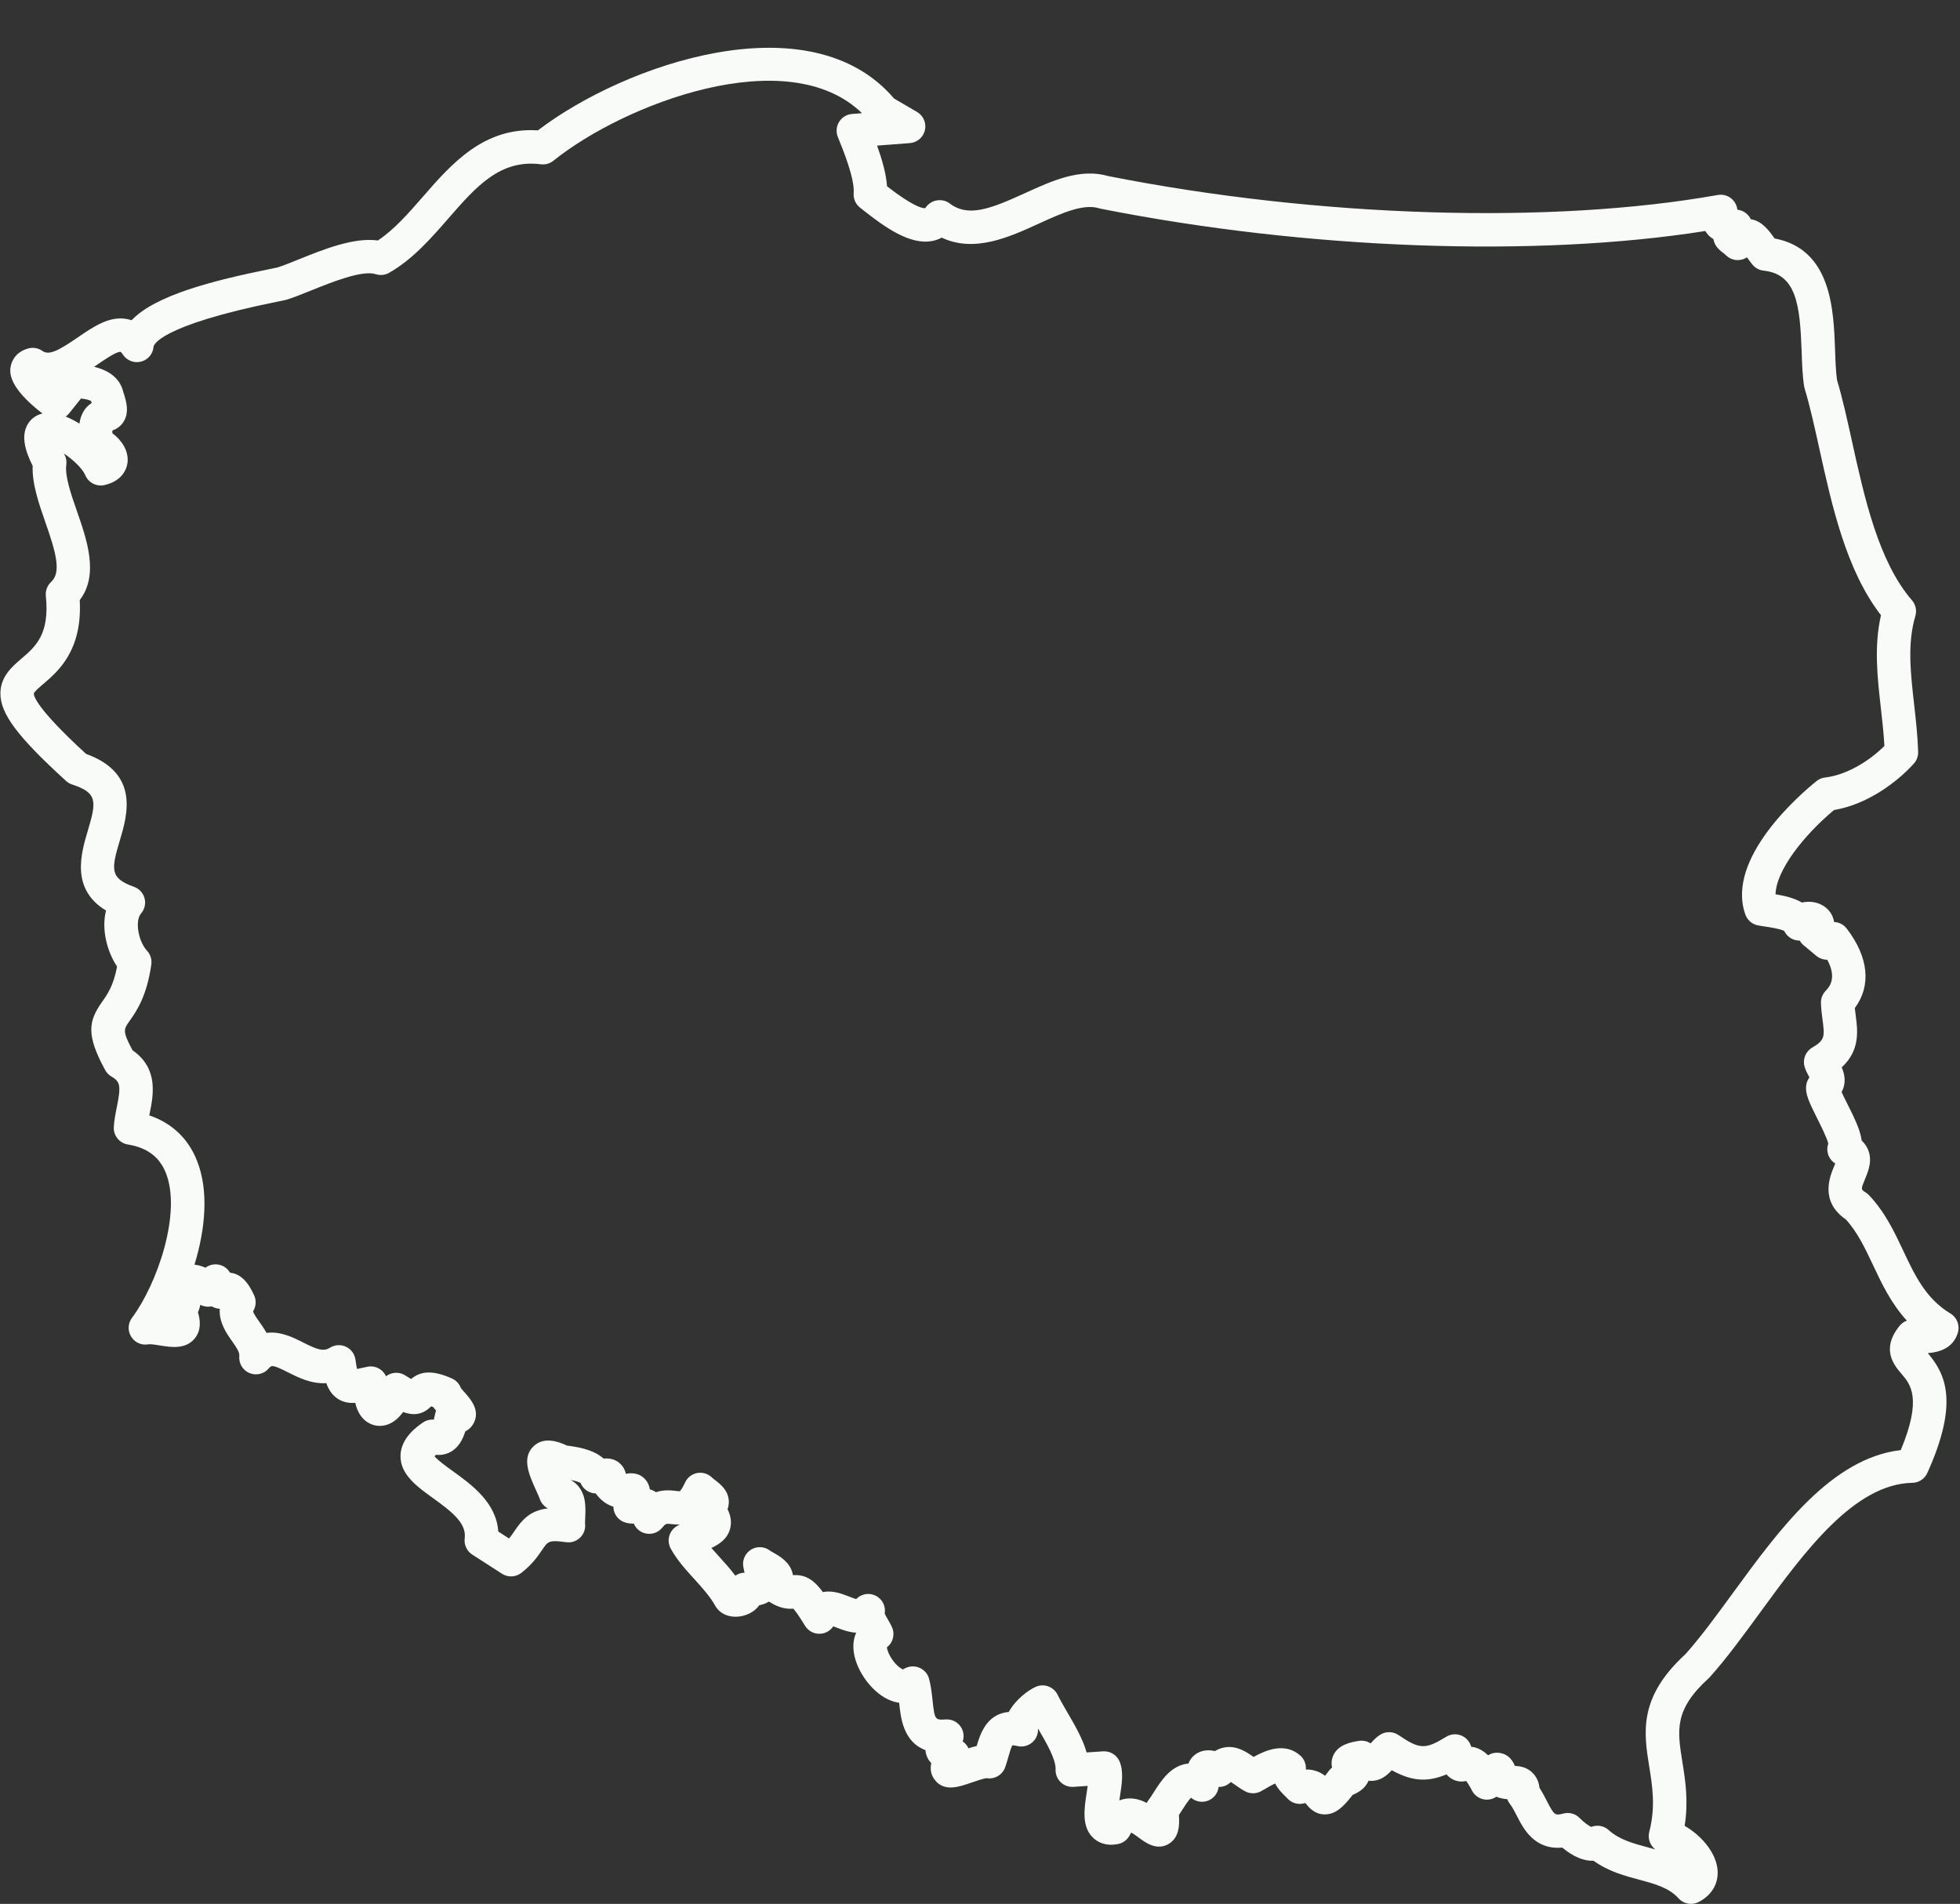 <?xml version="1.0" encoding="UTF-8" standalone="no"?><svg xmlns="http://www.w3.org/2000/svg" xmlns:xlink="http://www.w3.org/1999/xlink" fill="#f8fbf8" height="929.3" preserveAspectRatio="xMidYMid meet" version="1" viewBox="21.8 23.7 956.9 929.3" width="956.9" zoomAndPan="magnify"><rect x="21.8" y="23.7" width="956.9" height="929.3" fill="#333333" stroke="none"/><g id="change1_1"><path d="M 53.879 227.02 C 56.074 227.91 58.34 229.086 60.574 230.473 C 61.172 226.422 62.848 222.77 66.562 220.41 C 66.508 220.254 66.453 220.094 66.395 219.922 C 66.332 219.754 66.281 219.578 66.23 219.406 C 65.418 218.941 63.629 218.441 61.34 218.219 C 58.902 221.266 55.566 225.43 55.566 225.43 C 55.07 226.055 54.5 226.586 53.879 227.02 Z M 908.129 547.199 C 908.125 547.199 908.121 547.203 908.117 547.203 C 908.121 547.203 908.125 547.199 908.129 547.199 Z M 915.621 579.645 C 915.617 579.648 915.613 579.652 915.609 579.66 C 915.613 579.652 915.617 579.648 915.621 579.645 Z M 246.547 700.895 Z M 330.602 762.449 Z M 492.402 887.832 Z M 503.355 891.602 C 503.383 891.605 503.406 891.609 503.434 891.613 C 503.406 891.609 503.383 891.605 503.355 891.602 Z M 623.887 892.074 Z M 757.191 898.293 Z M 602.609 900.691 Z M 801.688 914.84 C 803.66 914.84 805.621 915.551 807.168 916.949 C 812.367 921.648 819.164 923.48 826.359 925.414 C 827.539 925.73 828.746 926.059 829.961 926.398 C 829.199 925.82 828.539 925.109 828.016 924.289 C 826.797 922.379 826.43 920.051 826.992 917.859 C 830.137 905.652 828.543 895.715 827 886.109 C 824.328 869.453 821.566 852.23 844.656 831.098 C 852.184 822.656 859.832 812.188 867.922 801.117 C 890.484 770.238 915.906 735.441 949.785 731.488 C 960.32 706.148 954.484 699.34 950.16 694.297 C 946.578 690.117 939.91 682.34 949.188 670.848 C 950.133 669.676 951.375 668.801 952.758 668.301 C 945.051 659.898 940.469 650.172 936.27 641.258 C 932.379 633.008 928.699 625.199 923.004 618.938 C 910.152 610.09 915.113 598.09 917.262 592.895 C 917.422 592.508 917.613 592.047 917.793 591.594 C 916.07 590.531 914.785 588.852 914.223 586.867 C 913.754 585.207 913.824 583.465 914.395 581.883 C 913.766 579.133 910.684 572.984 908.961 569.547 C 904.98 561.602 903.09 557.602 903.605 553.516 C 903.785 552.07 904.348 550.727 905.199 549.605 C 905.082 549.375 904.965 549.16 904.863 548.973 C 904.094 547.52 903.293 546.023 902.809 544.32 C 901.789 540.73 903.332 536.898 906.562 535.023 C 912.887 531.348 912.637 529.445 911.59 521.438 C 911.27 519.023 910.914 516.285 910.809 513.309 C 910.73 511.113 911.543 508.984 913.055 507.391 C 914.75 505.609 918.836 501.316 913.891 492.129 C 912.016 492.176 910.094 491.516 908.555 490.238 L 902.367 485.086 C 901.59 484.445 900.938 483.664 900.441 482.789 C 900.129 482.793 899.816 482.785 899.5 482.754 C 896.602 482.473 894.109 480.684 892.898 478.105 C 890.91 477.023 885.57 476.246 883.465 475.938 C 881.977 475.723 880.715 475.523 879.84 475.332 C 877.094 474.723 874.855 472.746 873.914 470.102 C 864.094 442.574 901.137 410.992 908.664 404.941 C 909.871 403.969 911.332 403.359 912.875 403.188 C 922.23 402.145 933.289 396.211 941.793 387.816 C 941.449 381.551 940.738 375.262 940.047 369.148 C 938.375 354.379 936.648 339.148 940.121 323.996 C 923.113 302.023 916.172 270.547 910.012 242.609 C 907.656 231.93 905.434 221.844 902.855 213.363 C 902.746 213 902.66 212.629 902.602 212.258 C 901.801 207.172 901.602 201.422 901.387 195.336 C 900.594 172.551 898.871 157.488 882.828 155.801 C 880.688 155.574 878.723 154.512 877.359 152.848 C 876.469 151.758 875.605 150.562 874.762 149.387 C 874.738 149.355 874.719 149.328 874.695 149.297 C 873.621 150.012 872.379 150.465 871.066 150.609 C 868.598 150.867 866.133 150 864.383 148.23 C 863.828 147.672 863.383 147.348 862.867 146.977 C 859.938 144.852 858.645 142.598 858.328 140.383 C 857.098 139.711 855.926 138.742 854.934 137.34 C 854.73 137.051 854.543 136.754 854.375 136.453 C 771.73 149.543 659.766 145.504 559.297 125.59 C 559.023 125.535 558.75 125.465 558.48 125.383 C 550.613 122.961 540.031 127.793 528.828 132.91 C 514.672 139.379 497.438 147.254 481.551 139.676 C 480.148 140.449 478.609 141.008 476.953 141.324 C 466.023 143.434 453.66 134.539 442.93 126.031 L 441.676 125.039 C 439.516 123.348 438.352 120.684 438.574 117.949 C 439.148 110.918 433.332 96.648 430.848 90.559 C 429.863 88.141 430.094 85.398 431.465 83.18 C 432.836 80.961 435.184 79.531 437.785 79.328 L 442.648 78.953 C 406.395 43.734 326.535 74.355 291.996 102.148 C 290.266 103.539 288.043 104.164 285.84 103.887 C 265.965 101.344 254.234 114.789 240.66 130.363 C 232.137 140.137 223.324 150.242 211.812 156.844 C 209.812 157.988 207.422 158.234 205.234 157.527 C 198.688 155.402 183.711 161.445 173.805 165.441 C 169.102 167.34 165.039 168.977 161.551 170.023 C 161.332 170.09 161.109 170.148 160.883 170.195 C 159.949 170.391 158.781 170.625 157.422 170.898 C 98.453 182.793 96.816 192.477 96.777 192.883 C 96.523 196.383 94.066 199.332 90.664 200.207 C 87.262 201.086 83.688 199.688 81.777 196.742 C 81.094 195.691 80.664 195.449 80.66 195.445 C 78.758 195.152 72.441 199.508 69.043 201.844 C 68.617 202.137 68.184 202.434 67.742 202.734 C 74.574 204.352 80.406 208.117 81.988 215.031 C 83.844 220.441 84.605 224.879 82.543 228.84 C 80.961 231.879 78.445 233.199 76.645 233.848 C 76.637 234.199 76.633 234.629 76.652 235.148 C 81.141 238.484 84.57 243.598 84.098 249.141 C 83.922 251.223 82.586 258.195 72.836 260.461 C 68.969 261.355 65.016 259.348 63.469 255.695 C 62.012 252.262 57.363 248 53.02 245.051 C 53.102 245.203 53.188 245.363 53.273 245.527 C 54.09 247.043 54.402 248.777 54.172 250.484 C 53.41 256.113 56.449 264.828 59.387 273.258 C 64.246 287.211 70.199 304.297 60.727 316.605 C 62.082 341.195 50.184 351.359 42.941 357.547 C 41.203 359.031 38.574 361.273 38.336 362.137 C 38.207 363.051 38.832 368.762 63.824 391.68 C 90.059 401.152 83.973 421.59 80.305 433.902 C 76.078 448.086 75.387 452.359 87.203 456.539 C 89.754 457.445 91.691 459.551 92.379 462.168 C 93.066 464.785 92.41 467.574 90.633 469.613 C 87.621 473.062 89.25 483.066 93.586 487.754 C 95.254 489.555 96.02 492.012 95.676 494.441 C 93.457 510.156 88.328 517.41 84.934 522.207 C 82.16 526.129 81.527 527.023 86.504 536.344 C 99.305 545.199 96.66 558.328 94.879 567.16 C 94.812 567.484 94.75 567.805 94.684 568.125 C 105.598 571.816 113.531 579.242 117.855 589.93 C 123.922 604.91 122.016 623.828 116.742 640.977 C 118.859 641.223 120.637 641.785 122.109 642.477 C 123.797 641.203 125.953 640.605 128.129 640.898 C 130.676 641.246 132.855 642.754 134.102 644.898 C 134.742 644.961 135.406 645.09 136.098 645.301 C 141.152 646.84 143.98 651.816 145.883 655.984 C 146.961 658.352 146.848 661.094 145.578 663.363 C 145.426 663.637 145.398 663.766 145.398 663.766 C 145.418 664.633 147.285 667.277 148.402 668.859 C 149.523 670.449 150.797 672.254 151.922 674.289 C 158.637 673.328 165.152 676.617 169.707 678.922 C 176.52 682.359 179.625 683.562 182.902 681.508 C 185.254 680.039 188.188 679.863 190.695 681.035 C 193.207 682.207 194.949 684.574 195.328 687.316 C 195.621 689.453 195.891 690.902 196.109 691.887 C 197.219 691.68 198.562 691.383 199.746 691.121 L 201.066 690.832 C 203.578 690.289 206.203 690.953 208.148 692.637 C 209.062 693.426 209.773 694.395 210.258 695.469 C 211.008 694.887 211.859 694.438 212.785 694.145 C 215.117 693.402 217.664 693.746 219.719 695.086 C 220.906 695.863 221.832 696.406 222.531 696.785 C 227.422 692.613 233.543 692.582 242.449 696.539 C 244.527 697.461 246.094 699.195 246.832 701.277 C 247.238 701.777 247.906 702.523 248.387 703.062 C 251.496 706.539 256.191 711.797 253.238 717.996 C 252.504 719.539 251.211 721.234 248.953 722.352 C 247.738 726.316 245.566 730.699 240.914 732.809 C 239.598 733.406 237.418 734.082 234.645 733.785 C 234.348 734.074 234.129 734.316 233.965 734.508 C 235.395 736.371 239.758 739.512 242.754 741.668 C 251.934 748.277 264.133 757.066 265.062 771.238 C 267.141 772.574 268.879 773.695 270.332 774.645 C 271.32 773.445 272.145 772.234 272.988 770.988 C 276.746 765.445 280.598 760.969 289.262 759.945 C 287.535 759.023 286.137 757.508 285.438 755.602 C 284.977 754.344 284.227 752.691 283.434 750.938 C 280.121 743.613 276.363 735.312 282.266 729.633 C 287.445 724.648 294.77 727.469 298.602 729.293 C 303.258 729.887 311.316 731 316.484 735.629 C 319.012 735.391 322.336 735.703 324.996 738.531 C 326.215 739.824 327.004 741.344 327.363 743.07 C 329.371 742.68 333.539 742.227 336.715 745.672 C 338.109 747.184 338.805 748.863 339.051 750.648 C 340.047 750.922 341.062 751.359 342.055 752.031 C 345.969 750.734 349.461 751.145 351.812 751.414 C 352.43 751.488 353.246 751.582 353.684 751.582 C 354.02 751.262 354.945 750.195 356.242 747.34 C 357.363 744.859 359.645 743.105 362.328 742.656 C 365.012 742.207 367.742 743.117 369.609 745.094 C 369.809 745.289 370.48 745.801 370.926 746.141 C 373.363 747.992 377.906 751.445 377.613 757.312 C 377.57 758.215 377.398 759.25 376.992 760.348 C 378.297 762.934 379.152 766.117 378.32 769.578 C 377.102 774.656 373.203 777.371 369.102 779.25 C 370.266 780.598 371.508 781.965 372.77 783.352 C 375.379 786.223 378.199 789.332 380.812 792.785 C 382.109 791.883 383.66 791.363 385.289 791.324 C 385.086 790.43 384.883 789.484 384.703 788.492 C 384.105 785.184 385.594 781.852 388.453 780.086 C 391.312 778.324 394.961 778.488 397.645 780.504 C 397.984 780.762 398.77 781.207 399.461 781.602 C 402.586 783.379 407.309 786.066 408.738 791.582 C 408.812 791.879 408.883 792.195 408.941 792.535 C 415.016 792.148 419.02 794.711 423.574 800.82 C 428.172 799.812 432.746 801.586 436.246 802.941 C 437.246 803.332 438.73 803.906 439.793 804.207 C 442.164 801.738 445.898 800.973 449.113 802.461 C 452.512 804.035 454.363 807.688 453.723 811.289 C 454.031 812.039 454.773 813.312 455.25 814.125 C 455.984 815.383 456.742 816.68 457.344 818.098 C 458.824 821.578 457.707 825.559 454.777 827.785 C 454.949 829.113 455.863 831.738 457.949 834.465 C 459.93 837.051 461.816 838.25 462.688 838.555 C 464.797 837.094 467.531 836.656 469.98 837.465 C 472.574 838.328 474.637 840.375 475.355 843.012 C 476.336 846.602 476.723 850.258 477.066 853.484 C 478.109 863.289 478.316 863.277 483.586 862.953 C 486.391 862.777 489.102 864.074 490.734 866.367 C 492.262 868.512 492.656 871.246 491.82 873.719 C 493.02 874.543 493.996 875.684 494.617 877.043 C 495.961 876.613 497.305 876.223 498.637 875.922 C 500.285 870.156 503.496 860.238 514.301 859.297 C 517.496 853.457 523.523 848.781 527.492 847.027 C 531.504 845.262 536.191 846.969 538.121 850.898 C 539.426 853.551 541.117 856.461 542.914 859.539 C 546.629 865.914 550.43 872.441 552.305 879.066 L 560.328 878.531 C 563.855 878.289 567.133 880.344 568.457 883.613 C 570.441 888.523 569.516 894.5 568.535 900.828 C 568.457 901.328 568.371 901.883 568.281 902.469 C 568.844 902.254 569.414 902.074 570.004 901.93 C 574.395 900.844 578.324 901.984 581.645 903.711 C 581.871 903.266 582.145 902.836 582.457 902.434 C 583.18 901.5 584.055 900.125 584.984 898.668 C 588.637 892.938 593.18 885.801 601.105 884.605 C 601.387 884.562 601.68 884.527 601.988 884.5 C 602.73 882.629 603.988 880.84 606.172 879.516 C 609.086 877.746 612.246 877.797 614.969 878.402 C 616.41 877.5 617.973 876.902 619.645 876.605 C 625.484 875.586 630.262 878.754 633.816 881.262 C 639.613 878.035 649.023 873.906 656.578 880.543 C 658.543 882.266 659.547 884.809 659.324 887.371 C 659.332 887.379 659.34 887.383 659.344 887.391 C 659.418 887.391 659.488 887.391 659.559 887.391 C 663.645 887.391 666.625 888.844 668.734 890.469 C 669.258 889.809 669.859 889.016 670.551 888.07 C 671.004 887.457 671.539 886.91 672.137 886.449 C 671.762 884.852 671.746 882.984 672.543 880.961 C 674.832 875.148 681.535 874.031 685.137 873.434 C 687.195 873.086 689.266 873.551 690.957 874.656 C 692.145 873.293 693.574 871.793 695.406 870.562 C 698.172 868.695 701.785 868.703 704.547 870.57 C 714.969 877.617 717.586 877.711 727.879 871.41 C 730.148 870.02 732.949 869.828 735.391 870.879 C 737.699 871.879 739.41 873.879 740.047 876.297 C 743.281 876.617 745.984 878.215 748.285 880.461 C 749.812 879.512 751.727 878.941 754.109 879.324 C 758.07 879.953 760.168 882.688 761.395 885.648 C 763.934 885.754 767.41 886.254 770.246 889.242 C 772.414 891.52 773.176 894.254 773.43 896.391 C 774.852 898.566 775.98 900.77 777.008 902.781 C 780.695 909.996 781.027 909.906 785.133 908.863 C 787.965 908.141 790.965 908.984 793.004 911.074 C 795.148 913.273 797.414 914.844 798.656 915.418 C 799.629 915.031 800.66 914.84 801.688 914.84 Z M 847.359 952.973 C 845.105 952.973 842.887 952.039 841.297 950.281 C 836.602 945.09 829.887 943.281 822.113 941.188 C 814.973 939.27 807.012 937.129 799.777 931.938 C 795.094 932.145 789.816 929.961 784.547 925.508 C 770.902 926.742 765.5 916.168 762.461 910.215 C 761.301 907.945 760.203 905.801 758.922 904.156 C 758.379 903.461 757.957 902.688 757.664 901.871 C 756.094 901.758 754.254 901.469 752.336 900.676 C 750.539 901.91 748.312 902.383 746.148 901.961 C 743.699 901.48 741.605 899.91 740.461 897.695 C 739.211 895.281 738.262 893.844 737.633 893.02 C 735.887 893.387 733.316 893.531 730.629 891.984 C 729.586 891.379 728.723 890.633 727.996 889.77 C 718.59 893.742 710.961 893.102 701.262 887.734 C 699.008 890.234 695.797 893.051 690.988 892.941 C 690.629 892.934 690.273 892.91 689.93 892.871 C 688.391 896.652 684.887 898.676 682.191 899.781 C 677.512 905.875 673.789 909.184 668.855 909.305 C 663.68 909.449 660.797 905.832 659.547 904.293 C 659.414 904.133 659.258 903.941 659.113 903.773 C 658.953 903.801 658.742 903.844 658.477 903.91 C 655.539 904.699 652.406 903.777 650.355 901.535 C 649.906 901.047 649.445 900.598 648.992 900.152 C 647.633 898.812 645.66 896.867 644.32 894.207 C 642.688 894.969 640.852 896.051 639.832 896.645 C 638.938 897.168 638.117 897.648 637.398 898.031 C 635 899.316 632.117 899.324 629.715 898.051 C 627.918 897.098 626.273 895.934 624.824 894.906 C 624.211 894.477 623.43 893.922 622.734 893.473 C 621.145 895.078 618.969 895.988 616.754 895.887 C 616.742 895.965 616.734 896.039 616.723 896.117 C 616.312 899.066 614.324 901.559 611.539 902.621 C 608.758 903.676 605.617 903.141 603.348 901.211 C 603.328 901.199 603.312 901.184 603.297 901.168 C 601.906 902.508 599.914 905.637 598.762 907.445 C 598.301 908.168 597.832 908.906 597.355 909.629 C 597.758 914.566 597.465 920.746 592.305 923.75 C 586.523 927.117 581.125 923.129 577.898 920.75 C 576.895 920.008 575.219 918.77 574.059 918.172 C 573.883 918.449 573.664 918.82 573.426 919.316 C 572.297 921.633 570.145 923.285 567.613 923.77 C 561.41 924.961 557.57 922.754 555.434 920.691 C 549.773 915.227 551.105 906.633 552.391 898.324 C 552.523 897.477 552.68 896.457 552.828 895.402 L 545.863 895.867 C 543.559 896.016 541.285 895.184 539.625 893.574 C 537.965 891.961 537.07 889.715 537.156 887.402 C 537.348 882.438 532.805 874.645 528.797 867.766 C 528.715 867.625 528.633 867.484 528.555 867.344 C 528.746 869.75 527.859 872.145 526.102 873.855 C 524.082 875.812 521.199 876.594 518.469 875.926 C 517.168 875.609 516.406 875.574 516.047 875.59 C 515.426 876.59 514.676 879.234 514.164 881.039 C 513.707 882.652 513.188 884.484 512.531 886.32 C 511.203 890.02 507.441 892.234 503.574 891.637 C 502.184 891.672 498.359 893.004 496.285 893.723 C 489.984 895.914 482.836 898.398 478.23 892.531 C 476.133 889.867 475.887 886.973 476.453 884.281 C 475.805 883.605 475.219 882.82 474.742 881.898 C 474.039 880.539 473.707 879.207 473.625 877.934 C 462.809 873.914 461.566 862.195 460.82 855.215 C 460.809 855.082 460.793 854.949 460.781 854.82 C 459.086 854.586 457.367 854.086 455.66 853.312 C 446.648 849.223 438.758 837.617 438.43 827.969 C 438.34 825.281 438.816 822.801 439.797 820.637 C 436.016 820.379 432.508 819.016 430.332 818.168 C 429.82 817.973 429.203 817.734 428.605 817.512 C 427.344 819.402 425.324 820.723 422.992 821.066 C 419.746 821.551 416.531 820.031 414.824 817.227 C 411.715 812.109 409.984 809.863 409.121 808.898 C 406.062 809.078 402.375 808.77 397.199 805.418 C 395.746 806.332 394.133 806.902 392.445 807.242 C 390.004 810.773 385.797 812.414 382.344 812.758 C 377.816 813.203 373.766 811.551 371.512 808.316 C 371.355 808.09 371.207 807.855 371.074 807.617 C 368.441 802.887 364.672 798.734 360.676 794.336 C 356.535 789.777 352.254 785.062 349.238 779.527 C 348.172 777.566 347.953 775.254 348.637 773.129 C 349.316 771.004 350.836 769.25 352.844 768.273 C 353.133 768.137 353.422 767.996 353.711 767.867 C 352.461 767.859 351.18 767.789 349.922 767.641 C 346.934 767.301 346.816 767.281 345.086 769.387 C 342.848 772.113 339.117 773.098 335.828 771.824 C 333.711 771.008 332.082 769.371 331.238 767.367 C 329.969 767.41 328.57 767.285 327.094 766.844 C 325.008 766.223 323.254 764.789 322.227 762.867 C 321.602 761.699 321.273 760.406 321.262 759.102 C 318.438 758.258 315.379 756.398 312.625 752.648 C 309.352 752.566 306.453 750.543 305.246 747.531 C 304.293 746.914 302.297 746.43 300.367 746.078 C 301.57 746.703 302.527 747.449 303.258 748.16 C 308.066 752.809 307.742 759.527 307.508 764.434 C 307.453 765.48 307.387 766.91 307.445 767.43 C 307.73 769.934 306.844 772.43 305.043 774.191 C 303.242 775.957 300.727 776.789 298.23 776.449 C 289.801 775.305 289.359 775.953 286.508 780.156 C 284.438 783.203 281.605 787.379 276.262 791.461 C 274.324 792.934 271.832 793.469 269.461 792.922 C 268.523 792.703 267.641 792.324 266.852 791.812 C 266.25 791.422 252.359 782.492 252.359 782.492 C 249.699 780.781 248.266 777.691 248.676 774.559 C 249.621 767.355 242.859 761.879 233.207 754.926 C 225.352 749.27 217.23 743.418 217.332 734.301 C 217.43 725.484 225.594 719.875 228.277 718.031 C 229.863 716.945 231.742 716.48 233.59 716.621 C 233.801 715.805 233.98 714.969 234.105 714.41 L 234.27 713.645 C 234.379 713.16 234.527 712.695 234.715 712.254 C 234.215 711.664 233.738 711.07 233.301 710.465 C 232.891 710.32 232.551 710.219 232.273 710.145 C 228.008 714.492 223.328 714.629 218.605 712.91 C 213.27 720.227 207.441 720.012 204.777 719.402 C 202.195 718.816 197.109 716.617 195.242 708.438 C 192.094 708.633 189.152 708.148 186.375 706.215 C 183.77 704.398 182.176 701.82 181.117 698.816 C 173.777 699.293 167.207 695.961 162.344 693.504 C 154.695 689.637 154.328 690.062 152.984 691.645 C 150.668 694.375 146.844 695.277 143.551 693.871 C 140.258 692.469 138.266 689.082 138.633 685.523 C 138.828 683.621 136.992 681.027 135.055 678.281 C 132.48 674.633 128.609 669.148 129.094 662.516 C 128.098 662.457 127.117 662.223 126.156 661.82 C 125.809 661.672 125.48 661.512 125.172 661.336 C 125.078 661.355 124.984 661.371 124.891 661.383 C 122.773 661.707 120.992 661.277 119.566 660.598 C 119.328 661.938 118.934 663.164 118.445 664.273 C 119.562 667.879 120.16 672.703 117.082 676.73 C 112.688 682.477 105.34 681.293 99.969 680.43 C 98.211 680.145 95.273 679.672 94.301 679.855 C 90.988 680.484 87.637 679.016 85.852 676.156 C 84.066 673.301 84.219 669.641 86.234 666.941 C 98.469 650.562 110.652 615.668 102.715 596.059 C 99.582 588.32 93.531 583.828 84.215 582.324 C 80.07 581.656 77.109 577.953 77.363 573.762 C 77.574 570.34 78.23 567.082 78.867 563.934 C 80.918 553.746 80.547 551.672 76.207 549.145 C 74.922 548.395 73.867 547.309 73.152 546.004 C 63.754 528.789 64.996 522.105 71.598 512.773 C 74.23 509.051 77.18 504.883 78.957 495.477 C 74.152 488.289 71.211 477.469 73.555 468.141 C 56.191 457.629 61.387 440.18 64.648 429.238 C 68.891 414.988 69.559 410.699 57.035 406.621 C 55.934 406.262 54.922 405.672 54.066 404.895 C 30.234 383.195 21.844 371.945 22.004 361.902 C 22.129 353.836 27.785 349.008 32.328 345.125 C 39.109 339.332 46.121 333.344 44.184 314.578 C 43.922 312.023 44.875 309.492 46.758 307.75 C 51.926 302.965 49.004 293.113 43.957 278.633 C 40.734 269.379 37.41 259.836 37.746 251.074 C 34.352 244.309 31.621 236.324 35.641 230.262 C 37.246 227.836 39.648 226.215 42.527 225.535 C 25.238 212.238 26.582 204.953 27.035 202.504 C 27.406 200.492 28.984 195.609 35.586 193.777 C 37.961 193.113 40.508 193.562 42.516 194.996 C 45.719 197.285 50.434 194.805 59.793 188.379 C 67.414 183.141 75.297 177.734 83.922 179.449 C 84.648 179.594 85.359 179.785 86.047 180.023 C 97.527 167.922 125.074 160.758 154.191 154.887 C 155.34 154.656 156.34 154.453 157.18 154.277 C 159.922 153.43 163.699 151.902 167.688 150.293 C 179.797 145.406 194.559 139.457 206.262 141.078 C 214.262 135.781 221.121 127.91 228.348 119.625 C 242.285 103.641 258 85.629 284.406 87.34 C 326.754 54.977 417.324 23.66 458.301 71.801 C 461.422 73.621 469.516 78.344 469.516 78.344 C 472.602 80.145 474.16 83.742 473.359 87.227 C 472.559 90.707 469.59 93.27 466.023 93.543 L 450.004 94.773 C 452.457 101.598 454.434 108.5 454.859 114.629 C 467.195 124.188 471.879 125.418 473.508 125.328 C 474.691 123.422 476.648 122.023 478.852 121.574 C 481.156 121.102 483.598 121.586 485.469 123.008 C 494.477 129.855 505.293 125.703 522.039 118.051 C 535.391 111.953 549.188 105.648 562.855 109.641 C 665.039 129.848 779.035 133.387 860.453 118.867 C 863.23 118.371 866.07 119.348 867.961 121.441 C 869.129 122.742 869.832 124.359 870.012 126.047 C 870.16 126.07 870.312 126.094 870.469 126.117 C 873.133 126.551 875.402 128.27 876.547 130.699 C 882.047 131.523 885.461 136.281 888.027 139.855 C 888.086 139.934 888.141 140.012 888.195 140.086 C 915.988 145.363 917.023 174.93 917.715 194.766 C 917.902 200.105 918.078 205.164 918.66 209.188 C 921.344 218.141 923.59 228.324 925.965 239.094 C 932.031 266.609 938.906 297.797 955.254 316.707 C 957.074 318.812 957.695 321.703 956.902 324.375 C 952.93 337.742 954.559 352.105 956.277 367.309 C 957.133 374.852 958.016 382.648 958.27 390.688 C 958.336 392.805 957.578 394.863 956.156 396.43 C 947.645 405.82 933.133 416.43 917.188 419.074 C 902.402 431.414 888.914 448.566 888.645 460.203 C 892.738 460.867 897.617 461.922 901.539 464.246 C 902.77 463.949 904.066 463.82 905.387 463.867 C 910.441 464.062 914.699 466.824 916.492 471.074 C 916.754 471.688 917.062 472.598 917.23 473.727 C 919.57 473.824 921.844 474.922 923.371 476.906 C 934.109 490.863 935.473 504.805 927.352 515.738 C 927.477 516.941 927.633 518.141 927.785 519.32 C 928.75 526.684 930.016 536.344 920.949 544.676 C 922.152 547.5 923.004 550.949 921.793 554.68 C 921.586 555.312 921.297 556.016 920.891 556.746 C 921.688 558.477 922.75 560.598 923.566 562.227 C 926.93 568.934 930.012 575.086 930.711 580.426 C 932.027 581.648 933.039 583.07 933.738 584.68 C 936.09 590.109 933.934 595.328 932.359 599.137 C 930.258 604.219 930.258 604.219 932.695 605.766 C 933.262 606.125 933.785 606.551 934.246 607.039 C 942.102 615.312 946.648 624.961 951.047 634.297 C 956.688 646.266 962.016 657.57 974.051 664.836 C 977.246 666.766 978.727 670.613 977.652 674.188 C 975.352 681.824 968.527 683.75 962.984 684.156 C 971.32 694.039 978.539 707.734 962.742 742.66 C 961.441 745.535 958.605 747.402 955.449 747.461 C 926.973 747.988 902.609 781.336 881.109 810.754 C 872.676 822.301 864.707 833.207 856.547 842.305 C 856.359 842.512 856.16 842.711 855.957 842.898 C 839.074 858.223 840.688 868.289 843.133 883.52 C 844.586 892.582 846.203 902.66 844.273 914.902 C 851.867 919.223 859.051 927.207 860.227 935.402 C 861.234 942.438 857.801 948.676 851.043 952.098 C 849.871 952.688 848.609 952.973 847.359 952.973"/></g></svg>